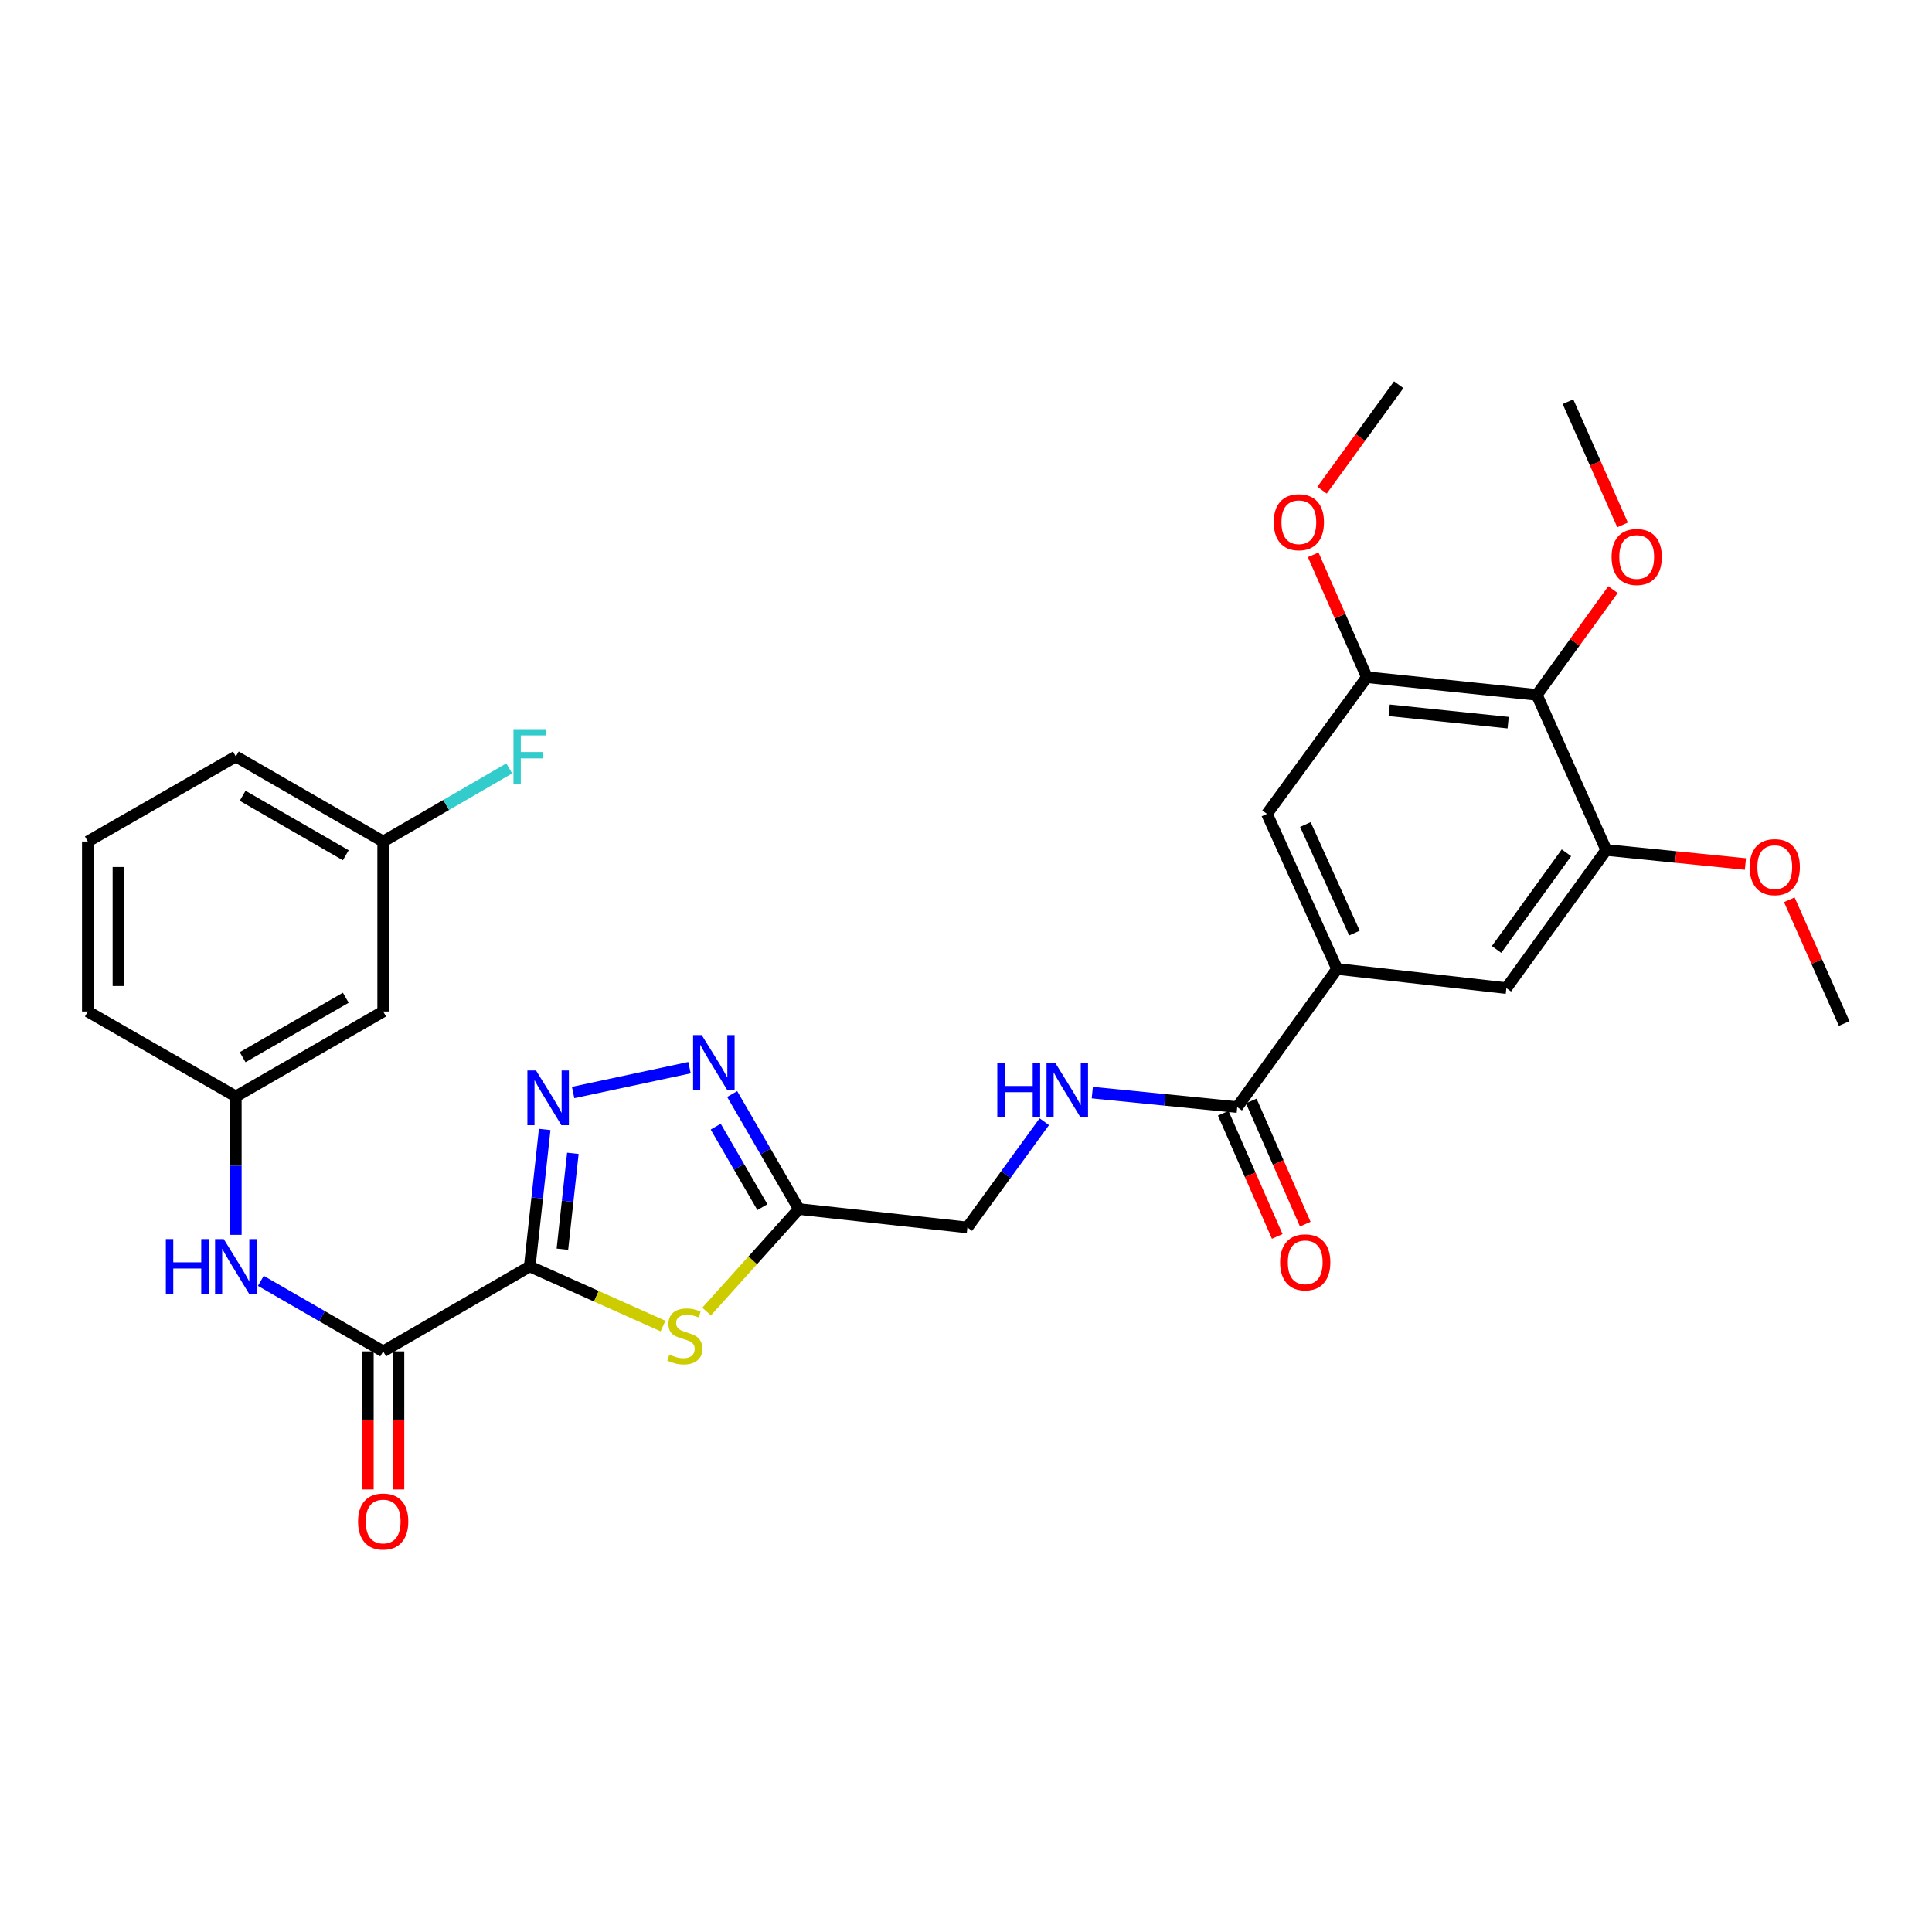 <?xml version='1.0' encoding='iso-8859-1'?>
<svg version='1.1' baseProfile='full'
              xmlns='http://www.w3.org/2000/svg'
                      xmlns:rdkit='http://www.rdkit.org/xml'
                      xmlns:xlink='http://www.w3.org/1999/xlink'
                  xml:space='preserve'
width='1000px' height='1000px' viewBox='0 0 1000 1000'>
<!-- END OF HEADER -->
<rect style='opacity:1.0;fill:#FFFFFF;stroke:none' width='1000' height='1000' x='0' y='0'> </rect>
<path class='bond-0' d='M 274.188,655.509 L 278.06,620.054' style='fill:none;fill-rule:evenodd;stroke:#000000;stroke-width:6px;stroke-linecap:butt;stroke-linejoin:miter;stroke-opacity:1' />
<path class='bond-0' d='M 278.06,620.054 L 281.932,584.599' style='fill:none;fill-rule:evenodd;stroke:#0000FF;stroke-width:6px;stroke-linecap:butt;stroke-linejoin:miter;stroke-opacity:1' />
<path class='bond-0' d='M 291.095,646.592 L 293.805,621.774' style='fill:none;fill-rule:evenodd;stroke:#000000;stroke-width:6px;stroke-linecap:butt;stroke-linejoin:miter;stroke-opacity:1' />
<path class='bond-0' d='M 293.805,621.774 L 296.516,596.955' style='fill:none;fill-rule:evenodd;stroke:#0000FF;stroke-width:6px;stroke-linecap:butt;stroke-linejoin:miter;stroke-opacity:1' />
<path class='bond-1' d='M 274.188,655.509 L 308.683,670.938' style='fill:none;fill-rule:evenodd;stroke:#000000;stroke-width:6px;stroke-linecap:butt;stroke-linejoin:miter;stroke-opacity:1' />
<path class='bond-1' d='M 308.683,670.938 L 343.178,686.367' style='fill:none;fill-rule:evenodd;stroke:#CCCC00;stroke-width:6px;stroke-linecap:butt;stroke-linejoin:miter;stroke-opacity:1' />
<path class='bond-3' d='M 274.188,655.509 L 198.328,699.48' style='fill:none;fill-rule:evenodd;stroke:#000000;stroke-width:6px;stroke-linecap:butt;stroke-linejoin:miter;stroke-opacity:1' />
<path class='bond-2' d='M 296.65,565.482 L 356.884,552.616' style='fill:none;fill-rule:evenodd;stroke:#0000FF;stroke-width:6px;stroke-linecap:butt;stroke-linejoin:miter;stroke-opacity:1' />
<path class='bond-4' d='M 365.743,678.868 L 389.618,652.335' style='fill:none;fill-rule:evenodd;stroke:#CCCC00;stroke-width:6px;stroke-linecap:butt;stroke-linejoin:miter;stroke-opacity:1' />
<path class='bond-4' d='M 389.618,652.335 L 413.492,625.802' style='fill:none;fill-rule:evenodd;stroke:#000000;stroke-width:6px;stroke-linecap:butt;stroke-linejoin:miter;stroke-opacity:1' />
<path class='bond-30' d='M 378.97,566.277 L 396.231,596.04' style='fill:none;fill-rule:evenodd;stroke:#0000FF;stroke-width:6px;stroke-linecap:butt;stroke-linejoin:miter;stroke-opacity:1' />
<path class='bond-30' d='M 396.231,596.04 L 413.492,625.802' style='fill:none;fill-rule:evenodd;stroke:#000000;stroke-width:6px;stroke-linecap:butt;stroke-linejoin:miter;stroke-opacity:1' />
<path class='bond-30' d='M 370.447,583.152 L 382.53,603.986' style='fill:none;fill-rule:evenodd;stroke:#0000FF;stroke-width:6px;stroke-linecap:butt;stroke-linejoin:miter;stroke-opacity:1' />
<path class='bond-30' d='M 382.53,603.986 L 394.613,624.82' style='fill:none;fill-rule:evenodd;stroke:#000000;stroke-width:6px;stroke-linecap:butt;stroke-linejoin:miter;stroke-opacity:1' />
<path class='bond-10' d='M 198.328,699.48 L 166.666,681.225' style='fill:none;fill-rule:evenodd;stroke:#000000;stroke-width:6px;stroke-linecap:butt;stroke-linejoin:miter;stroke-opacity:1' />
<path class='bond-10' d='M 166.666,681.225 L 135.004,662.97' style='fill:none;fill-rule:evenodd;stroke:#0000FF;stroke-width:6px;stroke-linecap:butt;stroke-linejoin:miter;stroke-opacity:1' />
<path class='bond-15' d='M 190.408,699.48 L 190.408,735.205' style='fill:none;fill-rule:evenodd;stroke:#000000;stroke-width:6px;stroke-linecap:butt;stroke-linejoin:miter;stroke-opacity:1' />
<path class='bond-15' d='M 190.408,735.205 L 190.408,770.929' style='fill:none;fill-rule:evenodd;stroke:#FF0000;stroke-width:6px;stroke-linecap:butt;stroke-linejoin:miter;stroke-opacity:1' />
<path class='bond-15' d='M 206.247,699.48 L 206.247,735.205' style='fill:none;fill-rule:evenodd;stroke:#000000;stroke-width:6px;stroke-linecap:butt;stroke-linejoin:miter;stroke-opacity:1' />
<path class='bond-15' d='M 206.247,735.205 L 206.247,770.929' style='fill:none;fill-rule:evenodd;stroke:#FF0000;stroke-width:6px;stroke-linecap:butt;stroke-linejoin:miter;stroke-opacity:1' />
<path class='bond-18' d='M 413.492,625.802 L 500.722,635.332' style='fill:none;fill-rule:evenodd;stroke:#000000;stroke-width:6px;stroke-linecap:butt;stroke-linejoin:miter;stroke-opacity:1' />
<path class='bond-5' d='M 795.451,359.671 L 707.474,350.519' style='fill:none;fill-rule:evenodd;stroke:#000000;stroke-width:6px;stroke-linecap:butt;stroke-linejoin:miter;stroke-opacity:1' />
<path class='bond-5' d='M 780.616,374.052 L 719.032,367.646' style='fill:none;fill-rule:evenodd;stroke:#000000;stroke-width:6px;stroke-linecap:butt;stroke-linejoin:miter;stroke-opacity:1' />
<path class='bond-19' d='M 795.451,359.671 L 815.163,332.423' style='fill:none;fill-rule:evenodd;stroke:#000000;stroke-width:6px;stroke-linecap:butt;stroke-linejoin:miter;stroke-opacity:1' />
<path class='bond-19' d='M 815.163,332.423 L 834.875,305.175' style='fill:none;fill-rule:evenodd;stroke:#FF0000;stroke-width:6px;stroke-linecap:butt;stroke-linejoin:miter;stroke-opacity:1' />
<path class='bond-32' d='M 795.451,359.671 L 831.379,439.957' style='fill:none;fill-rule:evenodd;stroke:#000000;stroke-width:6px;stroke-linecap:butt;stroke-linejoin:miter;stroke-opacity:1' />
<path class='bond-6' d='M 692.075,501.527 L 640.387,573.032' style='fill:none;fill-rule:evenodd;stroke:#000000;stroke-width:6px;stroke-linecap:butt;stroke-linejoin:miter;stroke-opacity:1' />
<path class='bond-11' d='M 692.075,501.527 L 779.691,511.444' style='fill:none;fill-rule:evenodd;stroke:#000000;stroke-width:6px;stroke-linecap:butt;stroke-linejoin:miter;stroke-opacity:1' />
<path class='bond-12' d='M 692.075,501.527 L 655.777,421.258' style='fill:none;fill-rule:evenodd;stroke:#000000;stroke-width:6px;stroke-linecap:butt;stroke-linejoin:miter;stroke-opacity:1' />
<path class='bond-12' d='M 701.062,482.961 L 675.654,426.773' style='fill:none;fill-rule:evenodd;stroke:#000000;stroke-width:6px;stroke-linecap:butt;stroke-linejoin:miter;stroke-opacity:1' />
<path class='bond-7' d='M 640.387,573.032 L 602.878,569.28' style='fill:none;fill-rule:evenodd;stroke:#000000;stroke-width:6px;stroke-linecap:butt;stroke-linejoin:miter;stroke-opacity:1' />
<path class='bond-7' d='M 602.878,569.28 L 565.369,565.528' style='fill:none;fill-rule:evenodd;stroke:#0000FF;stroke-width:6px;stroke-linecap:butt;stroke-linejoin:miter;stroke-opacity:1' />
<path class='bond-16' d='M 633.134,576.212 L 647.113,608.091' style='fill:none;fill-rule:evenodd;stroke:#000000;stroke-width:6px;stroke-linecap:butt;stroke-linejoin:miter;stroke-opacity:1' />
<path class='bond-16' d='M 647.113,608.091 L 661.092,639.97' style='fill:none;fill-rule:evenodd;stroke:#FF0000;stroke-width:6px;stroke-linecap:butt;stroke-linejoin:miter;stroke-opacity:1' />
<path class='bond-16' d='M 647.64,569.851 L 661.618,601.73' style='fill:none;fill-rule:evenodd;stroke:#000000;stroke-width:6px;stroke-linecap:butt;stroke-linejoin:miter;stroke-opacity:1' />
<path class='bond-16' d='M 661.618,601.73 L 675.597,633.609' style='fill:none;fill-rule:evenodd;stroke:#FF0000;stroke-width:6px;stroke-linecap:butt;stroke-linejoin:miter;stroke-opacity:1' />
<path class='bond-8' d='M 831.379,439.957 L 779.691,511.444' style='fill:none;fill-rule:evenodd;stroke:#000000;stroke-width:6px;stroke-linecap:butt;stroke-linejoin:miter;stroke-opacity:1' />
<path class='bond-8' d='M 810.791,441.4 L 774.609,491.441' style='fill:none;fill-rule:evenodd;stroke:#000000;stroke-width:6px;stroke-linecap:butt;stroke-linejoin:miter;stroke-opacity:1' />
<path class='bond-21' d='M 831.379,439.957 L 867.402,443.587' style='fill:none;fill-rule:evenodd;stroke:#000000;stroke-width:6px;stroke-linecap:butt;stroke-linejoin:miter;stroke-opacity:1' />
<path class='bond-21' d='M 867.402,443.587 L 903.425,447.217' style='fill:none;fill-rule:evenodd;stroke:#FF0000;stroke-width:6px;stroke-linecap:butt;stroke-linejoin:miter;stroke-opacity:1' />
<path class='bond-9' d='M 707.474,350.519 L 655.777,421.258' style='fill:none;fill-rule:evenodd;stroke:#000000;stroke-width:6px;stroke-linecap:butt;stroke-linejoin:miter;stroke-opacity:1' />
<path class='bond-22' d='M 707.474,350.519 L 693.594,318.848' style='fill:none;fill-rule:evenodd;stroke:#000000;stroke-width:6px;stroke-linecap:butt;stroke-linejoin:miter;stroke-opacity:1' />
<path class='bond-22' d='M 693.594,318.848 L 679.714,287.176' style='fill:none;fill-rule:evenodd;stroke:#FF0000;stroke-width:6px;stroke-linecap:butt;stroke-linejoin:miter;stroke-opacity:1' />
<path class='bond-14' d='M 122.063,639.15 L 122.063,603.336' style='fill:none;fill-rule:evenodd;stroke:#0000FF;stroke-width:6px;stroke-linecap:butt;stroke-linejoin:miter;stroke-opacity:1' />
<path class='bond-14' d='M 122.063,603.336 L 122.063,567.523' style='fill:none;fill-rule:evenodd;stroke:#000000;stroke-width:6px;stroke-linecap:butt;stroke-linejoin:miter;stroke-opacity:1' />
<path class='bond-13' d='M 540.525,580.59 L 520.623,607.961' style='fill:none;fill-rule:evenodd;stroke:#0000FF;stroke-width:6px;stroke-linecap:butt;stroke-linejoin:miter;stroke-opacity:1' />
<path class='bond-13' d='M 520.623,607.961 L 500.722,635.332' style='fill:none;fill-rule:evenodd;stroke:#000000;stroke-width:6px;stroke-linecap:butt;stroke-linejoin:miter;stroke-opacity:1' />
<path class='bond-17' d='M 122.063,567.523 L 198.328,523.543' style='fill:none;fill-rule:evenodd;stroke:#000000;stroke-width:6px;stroke-linecap:butt;stroke-linejoin:miter;stroke-opacity:1' />
<path class='bond-17' d='M 125.59,547.205 L 178.975,516.419' style='fill:none;fill-rule:evenodd;stroke:#000000;stroke-width:6px;stroke-linecap:butt;stroke-linejoin:miter;stroke-opacity:1' />
<path class='bond-25' d='M 122.063,567.523 L 45.455,523.543' style='fill:none;fill-rule:evenodd;stroke:#000000;stroke-width:6px;stroke-linecap:butt;stroke-linejoin:miter;stroke-opacity:1' />
<path class='bond-20' d='M 198.328,523.543 L 198.328,435.566' style='fill:none;fill-rule:evenodd;stroke:#000000;stroke-width:6px;stroke-linecap:butt;stroke-linejoin:miter;stroke-opacity:1' />
<path class='bond-27' d='M 839.83,271.695 L 825.701,239.81' style='fill:none;fill-rule:evenodd;stroke:#FF0000;stroke-width:6px;stroke-linecap:butt;stroke-linejoin:miter;stroke-opacity:1' />
<path class='bond-27' d='M 825.701,239.81 L 811.572,207.924' style='fill:none;fill-rule:evenodd;stroke:#000000;stroke-width:6px;stroke-linecap:butt;stroke-linejoin:miter;stroke-opacity:1' />
<path class='bond-23' d='M 198.328,435.566 L 230.952,416.645' style='fill:none;fill-rule:evenodd;stroke:#000000;stroke-width:6px;stroke-linecap:butt;stroke-linejoin:miter;stroke-opacity:1' />
<path class='bond-23' d='M 230.952,416.645 L 263.576,397.724' style='fill:none;fill-rule:evenodd;stroke:#33CCCC;stroke-width:6px;stroke-linecap:butt;stroke-linejoin:miter;stroke-opacity:1' />
<path class='bond-31' d='M 198.328,435.566 L 122.063,391.569' style='fill:none;fill-rule:evenodd;stroke:#000000;stroke-width:6px;stroke-linecap:butt;stroke-linejoin:miter;stroke-opacity:1' />
<path class='bond-31' d='M 178.973,442.686 L 125.588,411.888' style='fill:none;fill-rule:evenodd;stroke:#000000;stroke-width:6px;stroke-linecap:butt;stroke-linejoin:miter;stroke-opacity:1' />
<path class='bond-28' d='M 926.145,465.724 L 940.345,497.744' style='fill:none;fill-rule:evenodd;stroke:#FF0000;stroke-width:6px;stroke-linecap:butt;stroke-linejoin:miter;stroke-opacity:1' />
<path class='bond-28' d='M 940.345,497.744 L 954.545,529.765' style='fill:none;fill-rule:evenodd;stroke:#000000;stroke-width:6px;stroke-linecap:butt;stroke-linejoin:miter;stroke-opacity:1' />
<path class='bond-29' d='M 684.294,253.707 L 704.134,226.42' style='fill:none;fill-rule:evenodd;stroke:#FF0000;stroke-width:6px;stroke-linecap:butt;stroke-linejoin:miter;stroke-opacity:1' />
<path class='bond-29' d='M 704.134,226.42 L 723.973,199.133' style='fill:none;fill-rule:evenodd;stroke:#000000;stroke-width:6px;stroke-linecap:butt;stroke-linejoin:miter;stroke-opacity:1' />
<path class='bond-24' d='M 45.455,435.566 L 45.455,523.543' style='fill:none;fill-rule:evenodd;stroke:#000000;stroke-width:6px;stroke-linecap:butt;stroke-linejoin:miter;stroke-opacity:1' />
<path class='bond-24' d='M 61.294,448.763 L 61.294,510.347' style='fill:none;fill-rule:evenodd;stroke:#000000;stroke-width:6px;stroke-linecap:butt;stroke-linejoin:miter;stroke-opacity:1' />
<path class='bond-26' d='M 45.455,435.566 L 122.063,391.569' style='fill:none;fill-rule:evenodd;stroke:#000000;stroke-width:6px;stroke-linecap:butt;stroke-linejoin:miter;stroke-opacity:1' />
<path  class='atom-1' d='M 277.458 554.085
L 286.738 569.085
Q 287.658 570.565, 289.138 573.245
Q 290.618 575.925, 290.698 576.085
L 290.698 554.085
L 294.458 554.085
L 294.458 582.405
L 290.578 582.405
L 280.618 566.005
Q 279.458 564.085, 278.218 561.885
Q 277.018 559.685, 276.658 559.005
L 276.658 582.405
L 272.978 582.405
L 272.978 554.085
L 277.458 554.085
' fill='#0000FF'/>
<path  class='atom-2' d='M 346.457 701.131
Q 346.777 701.251, 348.097 701.811
Q 349.417 702.371, 350.857 702.731
Q 352.337 703.051, 353.777 703.051
Q 356.457 703.051, 358.017 701.771
Q 359.577 700.451, 359.577 698.171
Q 359.577 696.611, 358.777 695.651
Q 358.017 694.691, 356.817 694.171
Q 355.617 693.651, 353.617 693.051
Q 351.097 692.291, 349.577 691.571
Q 348.097 690.851, 347.017 689.331
Q 345.977 687.811, 345.977 685.251
Q 345.977 681.691, 348.377 679.491
Q 350.817 677.291, 355.617 677.291
Q 358.897 677.291, 362.617 678.851
L 361.697 681.931
Q 358.297 680.531, 355.737 680.531
Q 352.977 680.531, 351.457 681.691
Q 349.937 682.811, 349.977 684.771
Q 349.977 686.291, 350.737 687.211
Q 351.537 688.131, 352.657 688.651
Q 353.817 689.171, 355.737 689.771
Q 358.297 690.571, 359.817 691.371
Q 361.337 692.171, 362.417 693.811
Q 363.537 695.411, 363.537 698.171
Q 363.537 702.091, 360.897 704.211
Q 358.297 706.291, 353.937 706.291
Q 351.417 706.291, 349.497 705.731
Q 347.617 705.211, 345.377 704.291
L 346.457 701.131
' fill='#CCCC00'/>
<path  class='atom-3' d='M 363.226 535.764
L 372.506 550.764
Q 373.426 552.244, 374.906 554.924
Q 376.386 557.604, 376.466 557.764
L 376.466 535.764
L 380.226 535.764
L 380.226 564.084
L 376.346 564.084
L 366.386 547.684
Q 365.226 545.764, 363.986 543.564
Q 362.786 541.364, 362.426 540.684
L 362.426 564.084
L 358.746 564.084
L 358.746 535.764
L 363.226 535.764
' fill='#0000FF'/>
<path  class='atom-11' d='M 85.843 641.349
L 89.683 641.349
L 89.683 653.389
L 104.163 653.389
L 104.163 641.349
L 108.003 641.349
L 108.003 669.669
L 104.163 669.669
L 104.163 656.589
L 89.683 656.589
L 89.683 669.669
L 85.843 669.669
L 85.843 641.349
' fill='#0000FF'/>
<path  class='atom-11' d='M 115.803 641.349
L 125.083 656.349
Q 126.003 657.829, 127.483 660.509
Q 128.963 663.189, 129.043 663.349
L 129.043 641.349
L 132.803 641.349
L 132.803 669.669
L 128.923 669.669
L 118.963 653.269
Q 117.803 651.349, 116.563 649.149
Q 115.363 646.949, 115.003 646.269
L 115.003 669.669
L 111.323 669.669
L 111.323 641.349
L 115.803 641.349
' fill='#0000FF'/>
<path  class='atom-14' d='M 516.198 550.072
L 520.038 550.072
L 520.038 562.112
L 534.518 562.112
L 534.518 550.072
L 538.358 550.072
L 538.358 578.392
L 534.518 578.392
L 534.518 565.312
L 520.038 565.312
L 520.038 578.392
L 516.198 578.392
L 516.198 550.072
' fill='#0000FF'/>
<path  class='atom-14' d='M 546.158 550.072
L 555.438 565.072
Q 556.358 566.552, 557.838 569.232
Q 559.318 571.912, 559.398 572.072
L 559.398 550.072
L 563.158 550.072
L 563.158 578.392
L 559.278 578.392
L 549.318 561.992
Q 548.158 560.072, 546.918 557.872
Q 545.718 555.672, 545.358 554.992
L 545.358 578.392
L 541.678 578.392
L 541.678 550.072
L 546.158 550.072
' fill='#0000FF'/>
<path  class='atom-16' d='M 185.328 787.528
Q 185.328 780.728, 188.688 776.928
Q 192.048 773.128, 198.328 773.128
Q 204.608 773.128, 207.968 776.928
Q 211.328 780.728, 211.328 787.528
Q 211.328 794.408, 207.928 798.328
Q 204.528 802.208, 198.328 802.208
Q 192.088 802.208, 188.688 798.328
Q 185.328 794.448, 185.328 787.528
M 198.328 799.008
Q 202.648 799.008, 204.968 796.128
Q 207.328 793.208, 207.328 787.528
Q 207.328 781.968, 204.968 779.168
Q 202.648 776.328, 198.328 776.328
Q 194.008 776.328, 191.648 779.128
Q 189.328 781.928, 189.328 787.528
Q 189.328 793.248, 191.648 796.128
Q 194.008 799.008, 198.328 799.008
' fill='#FF0000'/>
<path  class='atom-17' d='M 662.585 653.38
Q 662.585 646.58, 665.945 642.78
Q 669.305 638.98, 675.585 638.98
Q 681.865 638.98, 685.225 642.78
Q 688.585 646.58, 688.585 653.38
Q 688.585 660.26, 685.185 664.18
Q 681.785 668.06, 675.585 668.06
Q 669.345 668.06, 665.945 664.18
Q 662.585 660.3, 662.585 653.38
M 675.585 664.86
Q 679.905 664.86, 682.225 661.98
Q 684.585 659.06, 684.585 653.38
Q 684.585 647.82, 682.225 645.02
Q 679.905 642.18, 675.585 642.18
Q 671.265 642.18, 668.905 644.98
Q 666.585 647.78, 666.585 653.38
Q 666.585 659.1, 668.905 661.98
Q 671.265 664.86, 675.585 664.86
' fill='#FF0000'/>
<path  class='atom-20' d='M 834.148 288.29
Q 834.148 281.49, 837.508 277.69
Q 840.868 273.89, 847.148 273.89
Q 853.428 273.89, 856.788 277.69
Q 860.148 281.49, 860.148 288.29
Q 860.148 295.17, 856.748 299.09
Q 853.348 302.97, 847.148 302.97
Q 840.908 302.97, 837.508 299.09
Q 834.148 295.21, 834.148 288.29
M 847.148 299.77
Q 851.468 299.77, 853.788 296.89
Q 856.148 293.97, 856.148 288.29
Q 856.148 282.73, 853.788 279.93
Q 851.468 277.09, 847.148 277.09
Q 842.828 277.09, 840.468 279.89
Q 838.148 282.69, 838.148 288.29
Q 838.148 294.01, 840.468 296.89
Q 842.828 299.77, 847.148 299.77
' fill='#FF0000'/>
<path  class='atom-22' d='M 905.617 448.828
Q 905.617 442.028, 908.977 438.228
Q 912.337 434.428, 918.617 434.428
Q 924.897 434.428, 928.257 438.228
Q 931.617 442.028, 931.617 448.828
Q 931.617 455.708, 928.217 459.628
Q 924.817 463.508, 918.617 463.508
Q 912.377 463.508, 908.977 459.628
Q 905.617 455.748, 905.617 448.828
M 918.617 460.308
Q 922.937 460.308, 925.257 457.428
Q 927.617 454.508, 927.617 448.828
Q 927.617 443.268, 925.257 440.468
Q 922.937 437.628, 918.617 437.628
Q 914.297 437.628, 911.937 440.428
Q 909.617 443.228, 909.617 448.828
Q 909.617 454.548, 911.937 457.428
Q 914.297 460.308, 918.617 460.308
' fill='#FF0000'/>
<path  class='atom-23' d='M 659.285 270.304
Q 659.285 263.504, 662.645 259.704
Q 666.005 255.904, 672.285 255.904
Q 678.565 255.904, 681.925 259.704
Q 685.285 263.504, 685.285 270.304
Q 685.285 277.184, 681.885 281.104
Q 678.485 284.984, 672.285 284.984
Q 666.045 284.984, 662.645 281.104
Q 659.285 277.224, 659.285 270.304
M 672.285 281.784
Q 676.605 281.784, 678.925 278.904
Q 681.285 275.984, 681.285 270.304
Q 681.285 264.744, 678.925 261.944
Q 676.605 259.104, 672.285 259.104
Q 667.965 259.104, 665.605 261.904
Q 663.285 264.704, 663.285 270.304
Q 663.285 276.024, 665.605 278.904
Q 667.965 281.784, 672.285 281.784
' fill='#FF0000'/>
<path  class='atom-24' d='M 265.768 377.409
L 282.608 377.409
L 282.608 380.649
L 269.568 380.649
L 269.568 389.249
L 281.168 389.249
L 281.168 392.529
L 269.568 392.529
L 269.568 405.729
L 265.768 405.729
L 265.768 377.409
' fill='#33CCCC'/>
</svg>
